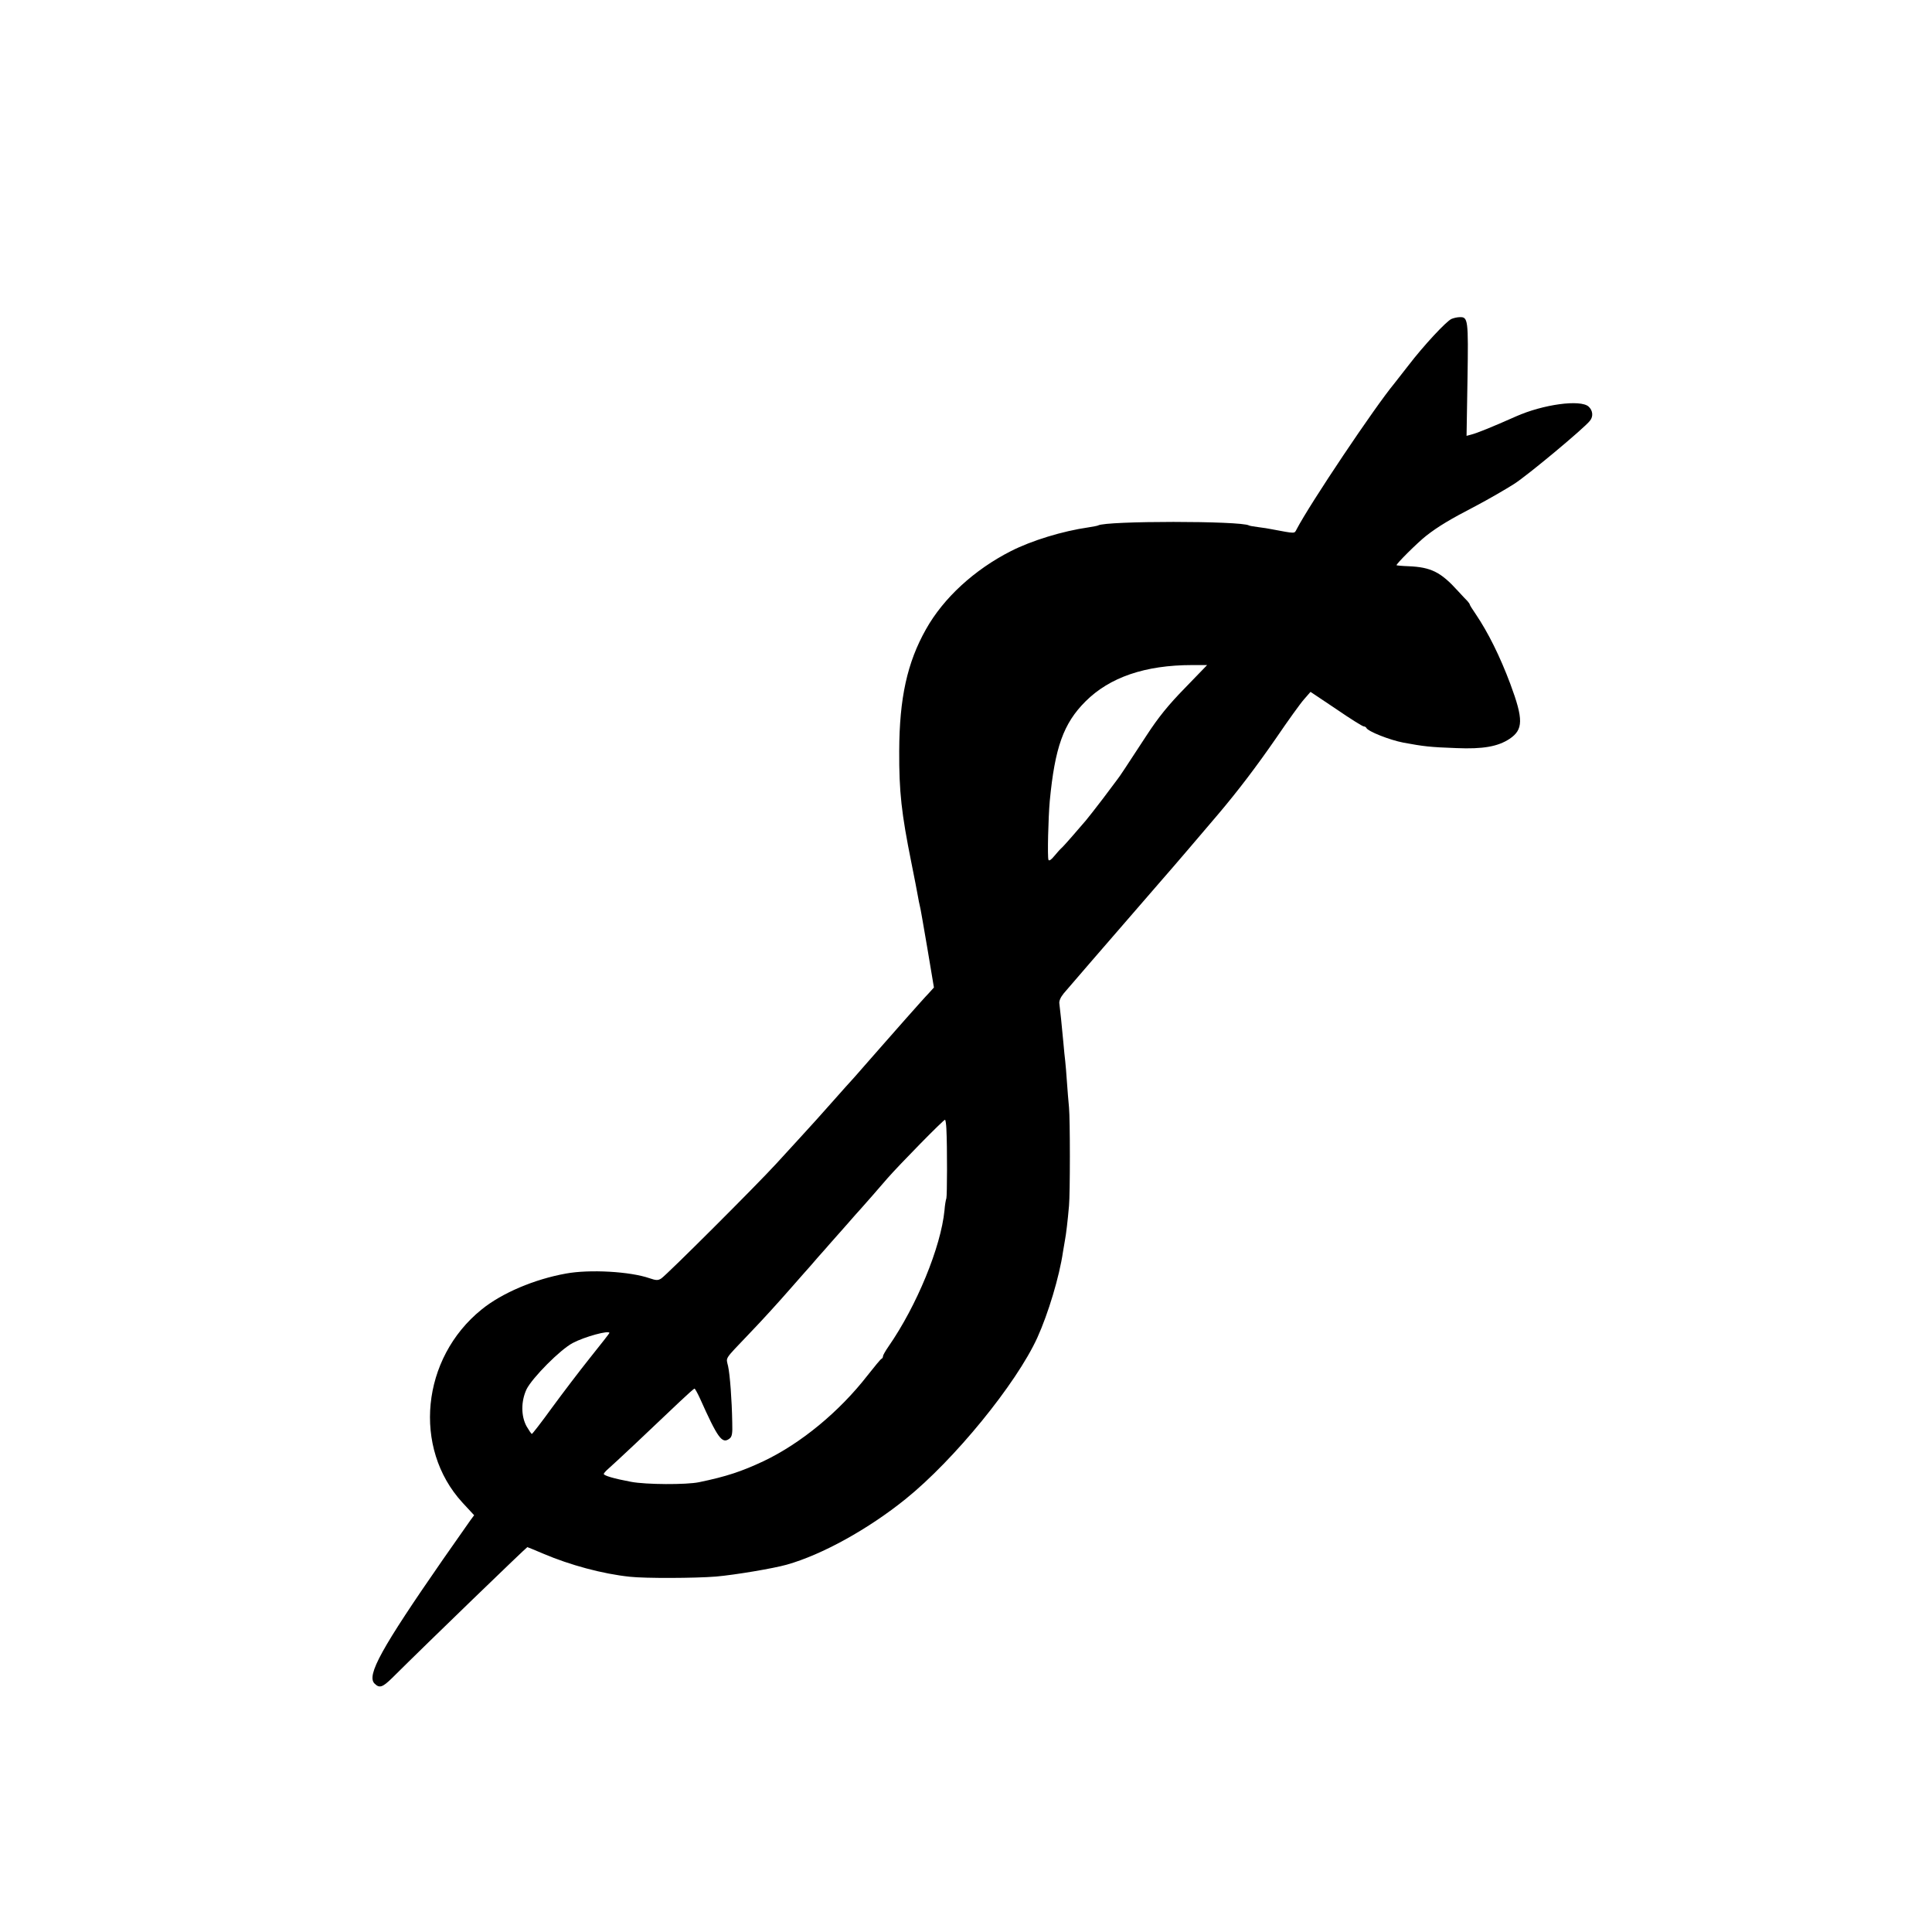 <?xml version="1.0" standalone="no"?>
<!DOCTYPE svg PUBLIC "-//W3C//DTD SVG 20010904//EN"
 "http://www.w3.org/TR/2001/REC-SVG-20010904/DTD/svg10.dtd">
<svg version="1.0" xmlns="http://www.w3.org/2000/svg"
 width="1024pt" height="1024pt" viewBox="0 0 1024 1024"
 preserveAspectRatio="xMidYMid meet">
<g transform="translate(0,1024) scale(0.1,-0.1)"
fill="#000000" stroke="none">
<path d="M7694 8550 c-27 -11 -148 -141 -230 -248 -37 -47 -70 -90 -75 -96
-102 -123 -445 -634 -517 -772 -12 -23 -4 -23 -132 1 -14 3 -45 8 -70 11 -25
3 -47 7 -50 9 -42 25 -759 25 -800 0 -3 -2 -26 -6 -50 -10 -139 -20 -302 -70
-412 -126 -193 -98 -357 -248 -450 -414 -100 -177 -141 -366 -142 -645 -1
-217 12 -331 64 -590 16 -80 32 -161 35 -180 3 -19 8 -42 10 -50 3 -8 20 -109
40 -225 l35 -209 -28 -31 c-16 -16 -68 -75 -117 -130 -48 -55 -102 -116 -119
-135 -17 -19 -62 -71 -101 -115 -38 -44 -72 -82 -75 -85 -3 -3 -41 -45 -85
-95 -76 -86 -123 -138 -190 -211 -16 -17 -70 -76 -120 -131 -107 -117 -580
-589 -610 -609 -17 -11 -27 -11 -62 1 -103 36 -318 48 -443 25 -167 -30 -340
-103 -448 -191 -319 -258 -366 -734 -101 -1023 l62 -67 -20 -27 c-11 -15 -76
-108 -145 -207 -328 -473 -406 -615 -363 -658 26 -26 42 -21 94 30 191 190
712 693 716 693 2 0 40 -16 85 -35 141 -60 314 -107 458 -122 80 -9 345 -8
457 1 102 9 304 43 375 63 188 53 433 189 630 348 258 208 586 610 698 855 58
128 117 324 136 455 4 23 9 52 11 65 5 25 14 98 21 180 6 66 6 456 0 520 -3
30 -8 91 -11 135 -3 44 -7 94 -9 110 -2 17 -7 62 -10 100 -8 88 -17 173 -21
204 -3 15 6 35 23 56 22 26 191 222 519 600 60 68 222 258 300 350 105 124
203 253 308 405 62 91 128 183 147 204 l34 39 136 -91 c74 -51 140 -92 146
-92 6 0 12 -4 14 -8 7 -18 123 -64 196 -78 108 -20 141 -24 281 -29 140 -6
220 8 282 49 73 49 74 103 4 291 -55 147 -118 273 -182 368 -18 26 -33 50 -33
53 0 3 -6 11 -12 18 -7 7 -29 30 -49 52 -92 102 -144 128 -264 133 -33 1 -61
4 -63 5 -5 5 113 122 158 157 63 49 126 87 265 159 66 35 156 87 200 115 72
46 372 296 402 335 19 23 15 55 -7 75 -43 39 -241 12 -385 -52 -128 -57 -208
-89 -236 -96 l-26 -7 5 300 c5 318 3 331 -42 329 -11 0 -30 -4 -42 -9z m-1413
-1956 c-88 -90 -141 -155 -206 -255 -115 -176 -138 -211 -152 -229 -6 -8 -41
-55 -78 -104 -37 -48 -77 -100 -90 -115 -12 -14 -44 -51 -70 -81 -26 -30 -52
-59 -59 -65 -6 -5 -23 -24 -38 -42 -16 -20 -28 -28 -31 -20 -6 16 -1 222 7
312 27 282 72 410 189 527 128 128 316 193 566 193 l79 0 -117 -121z m-1265
-2337 c5 -96 4 -355 0 -368 -3 -8 -8 -36 -10 -64 -19 -194 -147 -506 -297
-722 -16 -23 -29 -46 -29 -51 0 -6 -3 -12 -8 -14 -4 -1 -37 -41 -74 -88 -150
-193 -353 -360 -550 -454 -117 -55 -198 -82 -343 -112 -68 -14 -281 -13 -360
2 -91 17 -145 33 -145 42 0 3 11 16 25 28 25 21 227 211 379 356 39 37 74 68
77 68 3 0 16 -24 29 -52 94 -210 117 -242 155 -214 15 10 18 27 16 87 -2 120
-12 251 -22 298 -11 49 -23 30 111 171 74 77 151 162 215 235 33 37 69 78 80
91 11 12 43 48 70 80 28 31 55 62 60 68 6 7 44 50 85 96 41 47 79 90 85 96 10
11 105 119 138 158 62 71 301 315 306 311 3 -3 6 -25 7 -48z m-1786 -1082 c0
-2 -46 -61 -103 -132 -56 -70 -147 -190 -202 -265 -55 -76 -103 -138 -106
-138 -3 0 -15 18 -28 40 -30 55 -30 133 0 197 31 61 178 210 245 245 62 33
194 69 194 53z"/>
</g>
</svg>
